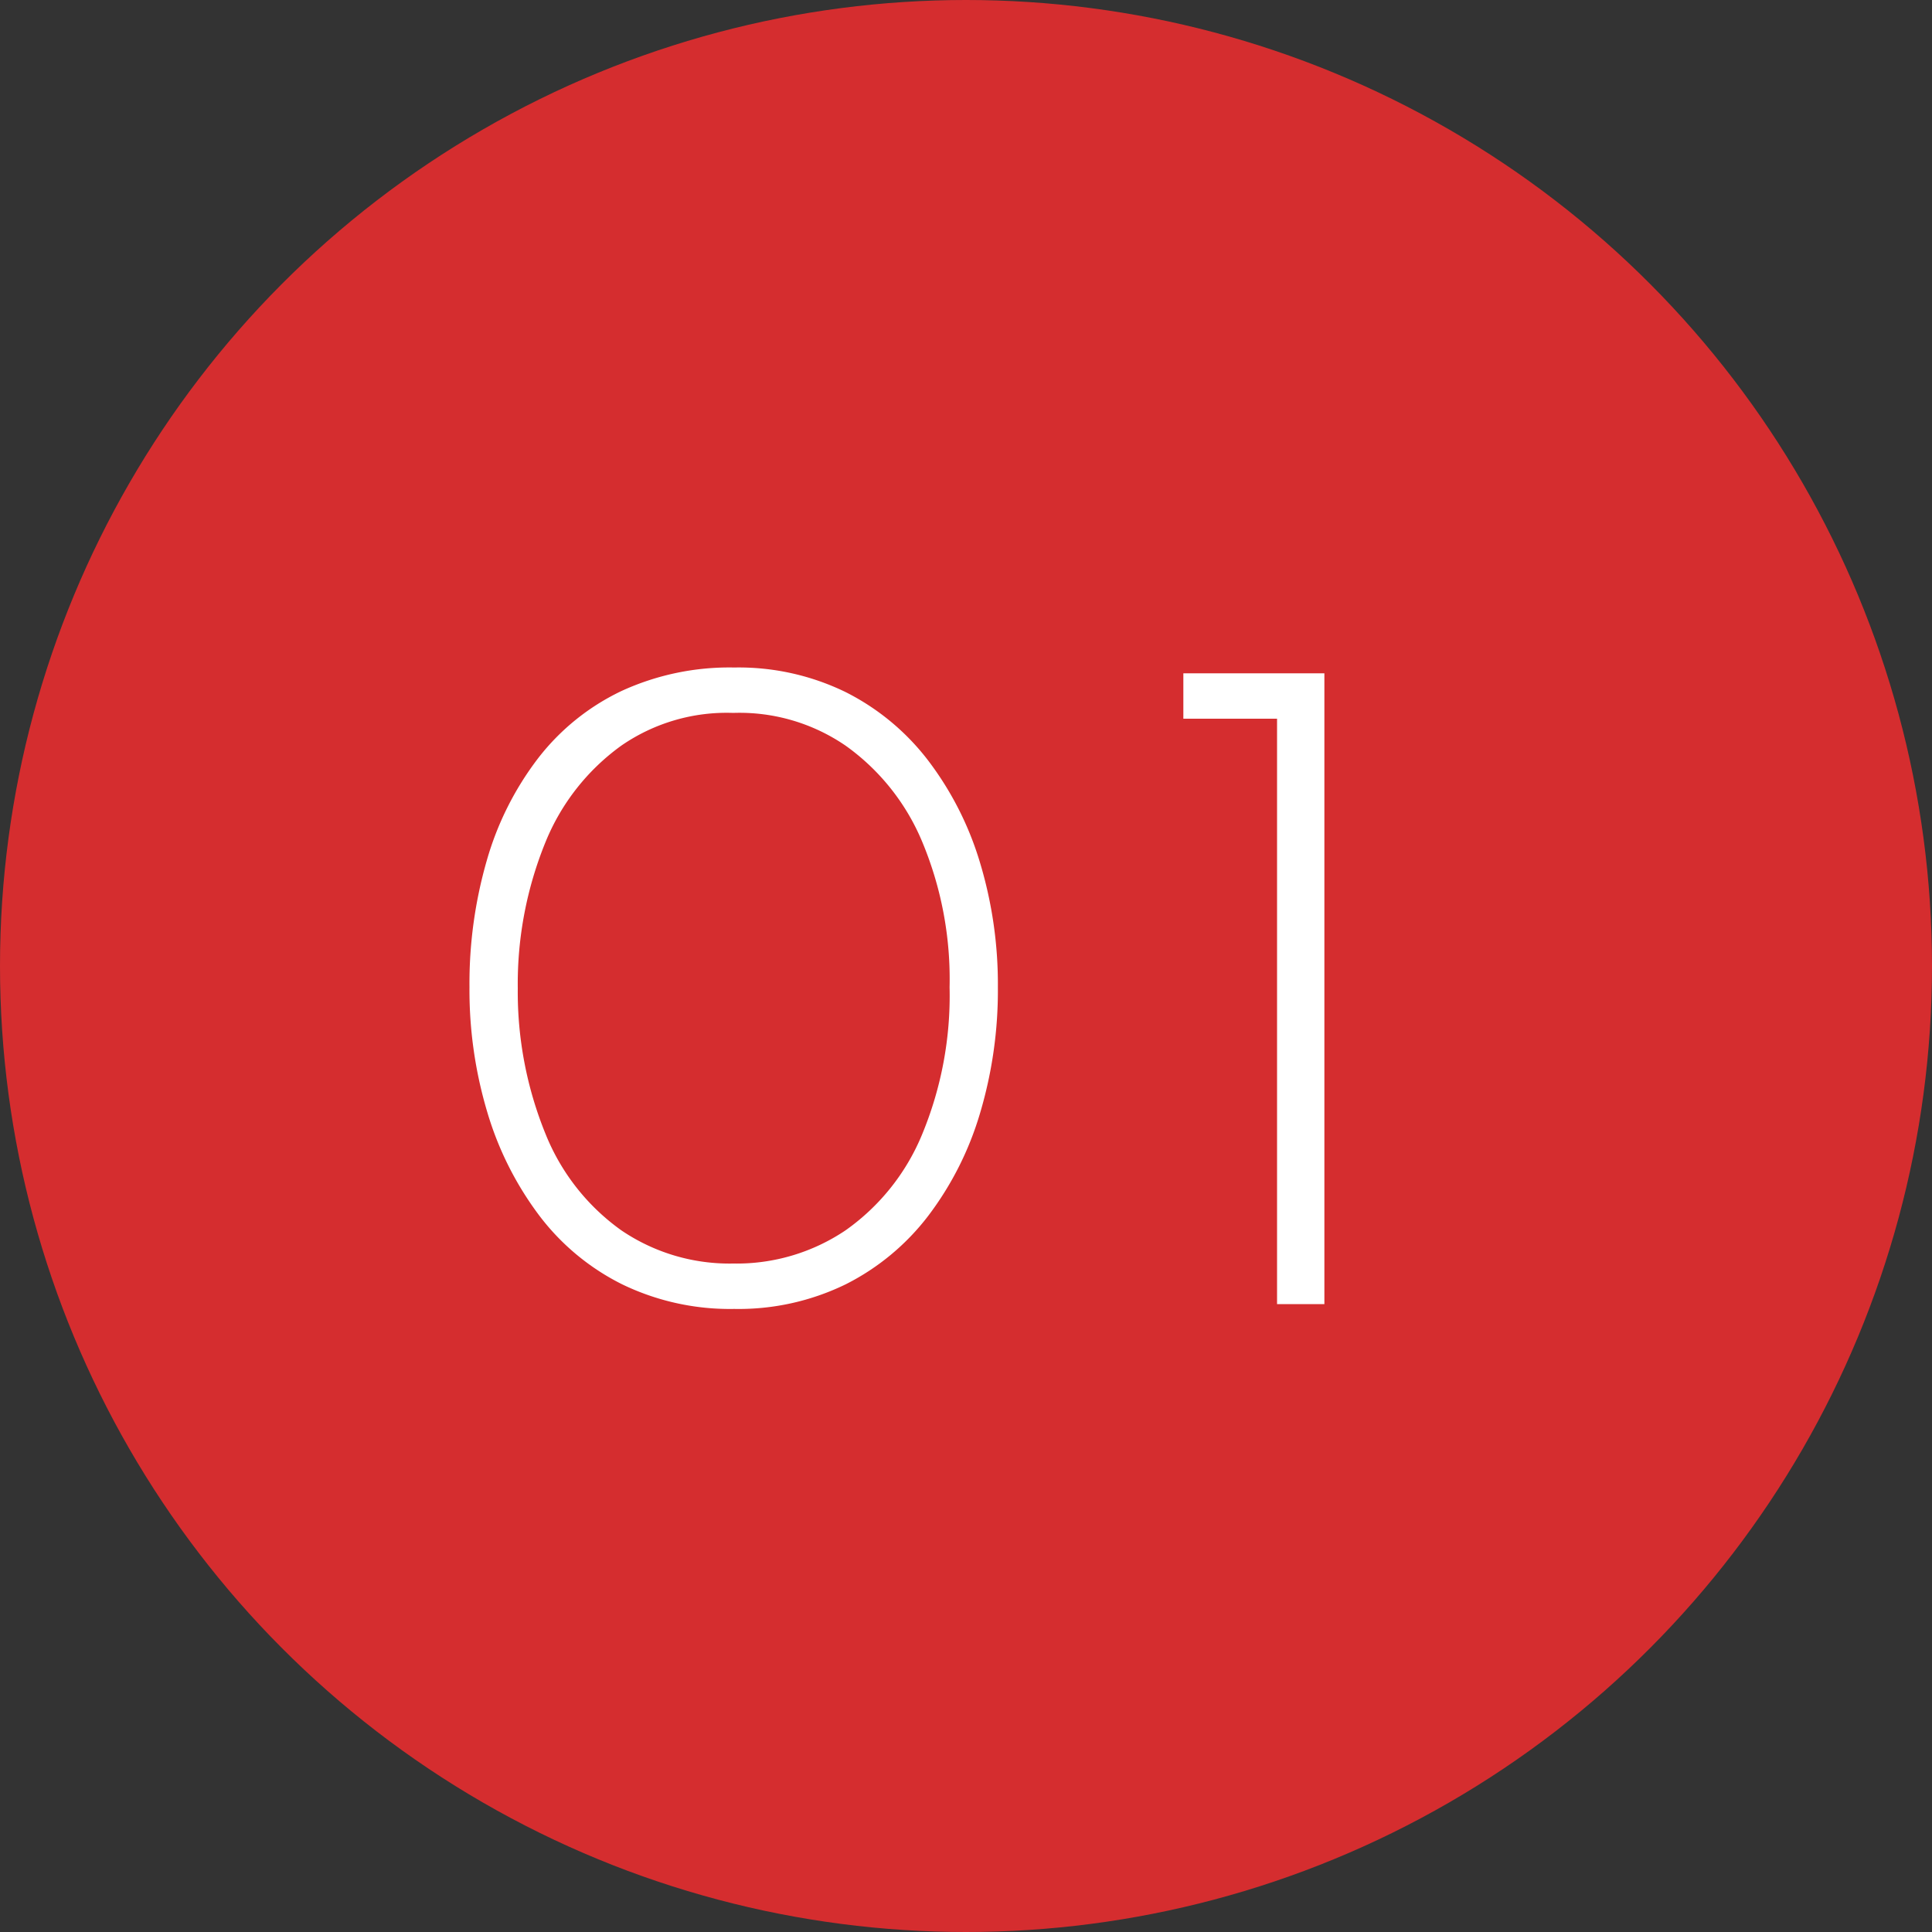 <svg xmlns="http://www.w3.org/2000/svg" width="40" height="40" viewBox="0 0 40 40">
  <rect x="0" y="0" width="40" height="40" fill="#333333" stroke="none"/>
  <g id="Group_1926" data-name="Group 1926" transform="translate(-566 -2298)">
    <circle id="Ellipse_193" data-name="Ellipse 193" cx="20" cy="20" r="20" transform="translate(566 2298)" fill="#d52d2f"/>
    <path id="Path_36467" data-name="Path 36467" d="M6.2.1A5.118,5.118,0,0,1,3.88-.41,4.877,4.877,0,0,1,2.16-1.84,6.733,6.733,0,0,1,1.09-3.97,8.813,8.813,0,0,1,.72-6.56a9.188,9.188,0,0,1,.36-2.63A6.345,6.345,0,0,1,2.14-11.3a4.767,4.767,0,0,1,1.72-1.39,5.341,5.341,0,0,1,2.34-.49,5.055,5.055,0,0,1,2.31.51,4.947,4.947,0,0,1,1.71,1.42,6.627,6.627,0,0,1,1.07,2.11,8.713,8.713,0,0,1,.37,2.58,8.884,8.884,0,0,1-.37,2.61,6.61,6.61,0,0,1-1.07,2.12A4.947,4.947,0,0,1,8.51-.41,5.055,5.055,0,0,1,6.2.1ZM6.18-.84a4.031,4.031,0,0,0,2.33-.69,4.551,4.551,0,0,0,1.58-1.98,7.5,7.5,0,0,0,.57-3.05,7.375,7.375,0,0,0-.57-3.02,4.629,4.629,0,0,0-1.58-1.98,3.882,3.882,0,0,0-2.33-.68,3.838,3.838,0,0,0-2.32.68A4.592,4.592,0,0,0,2.3-9.58a7.77,7.77,0,0,0-.58,3.04A7.792,7.792,0,0,0,2.3-3.51,4.514,4.514,0,0,0,3.86-1.53,3.984,3.984,0,0,0,6.18-.84ZM15.5-13.06h2.92V0h-.98V-12.12H15.5Z" transform="translate(575 2325)" fill="#fff"/>
  </g>
</svg>
